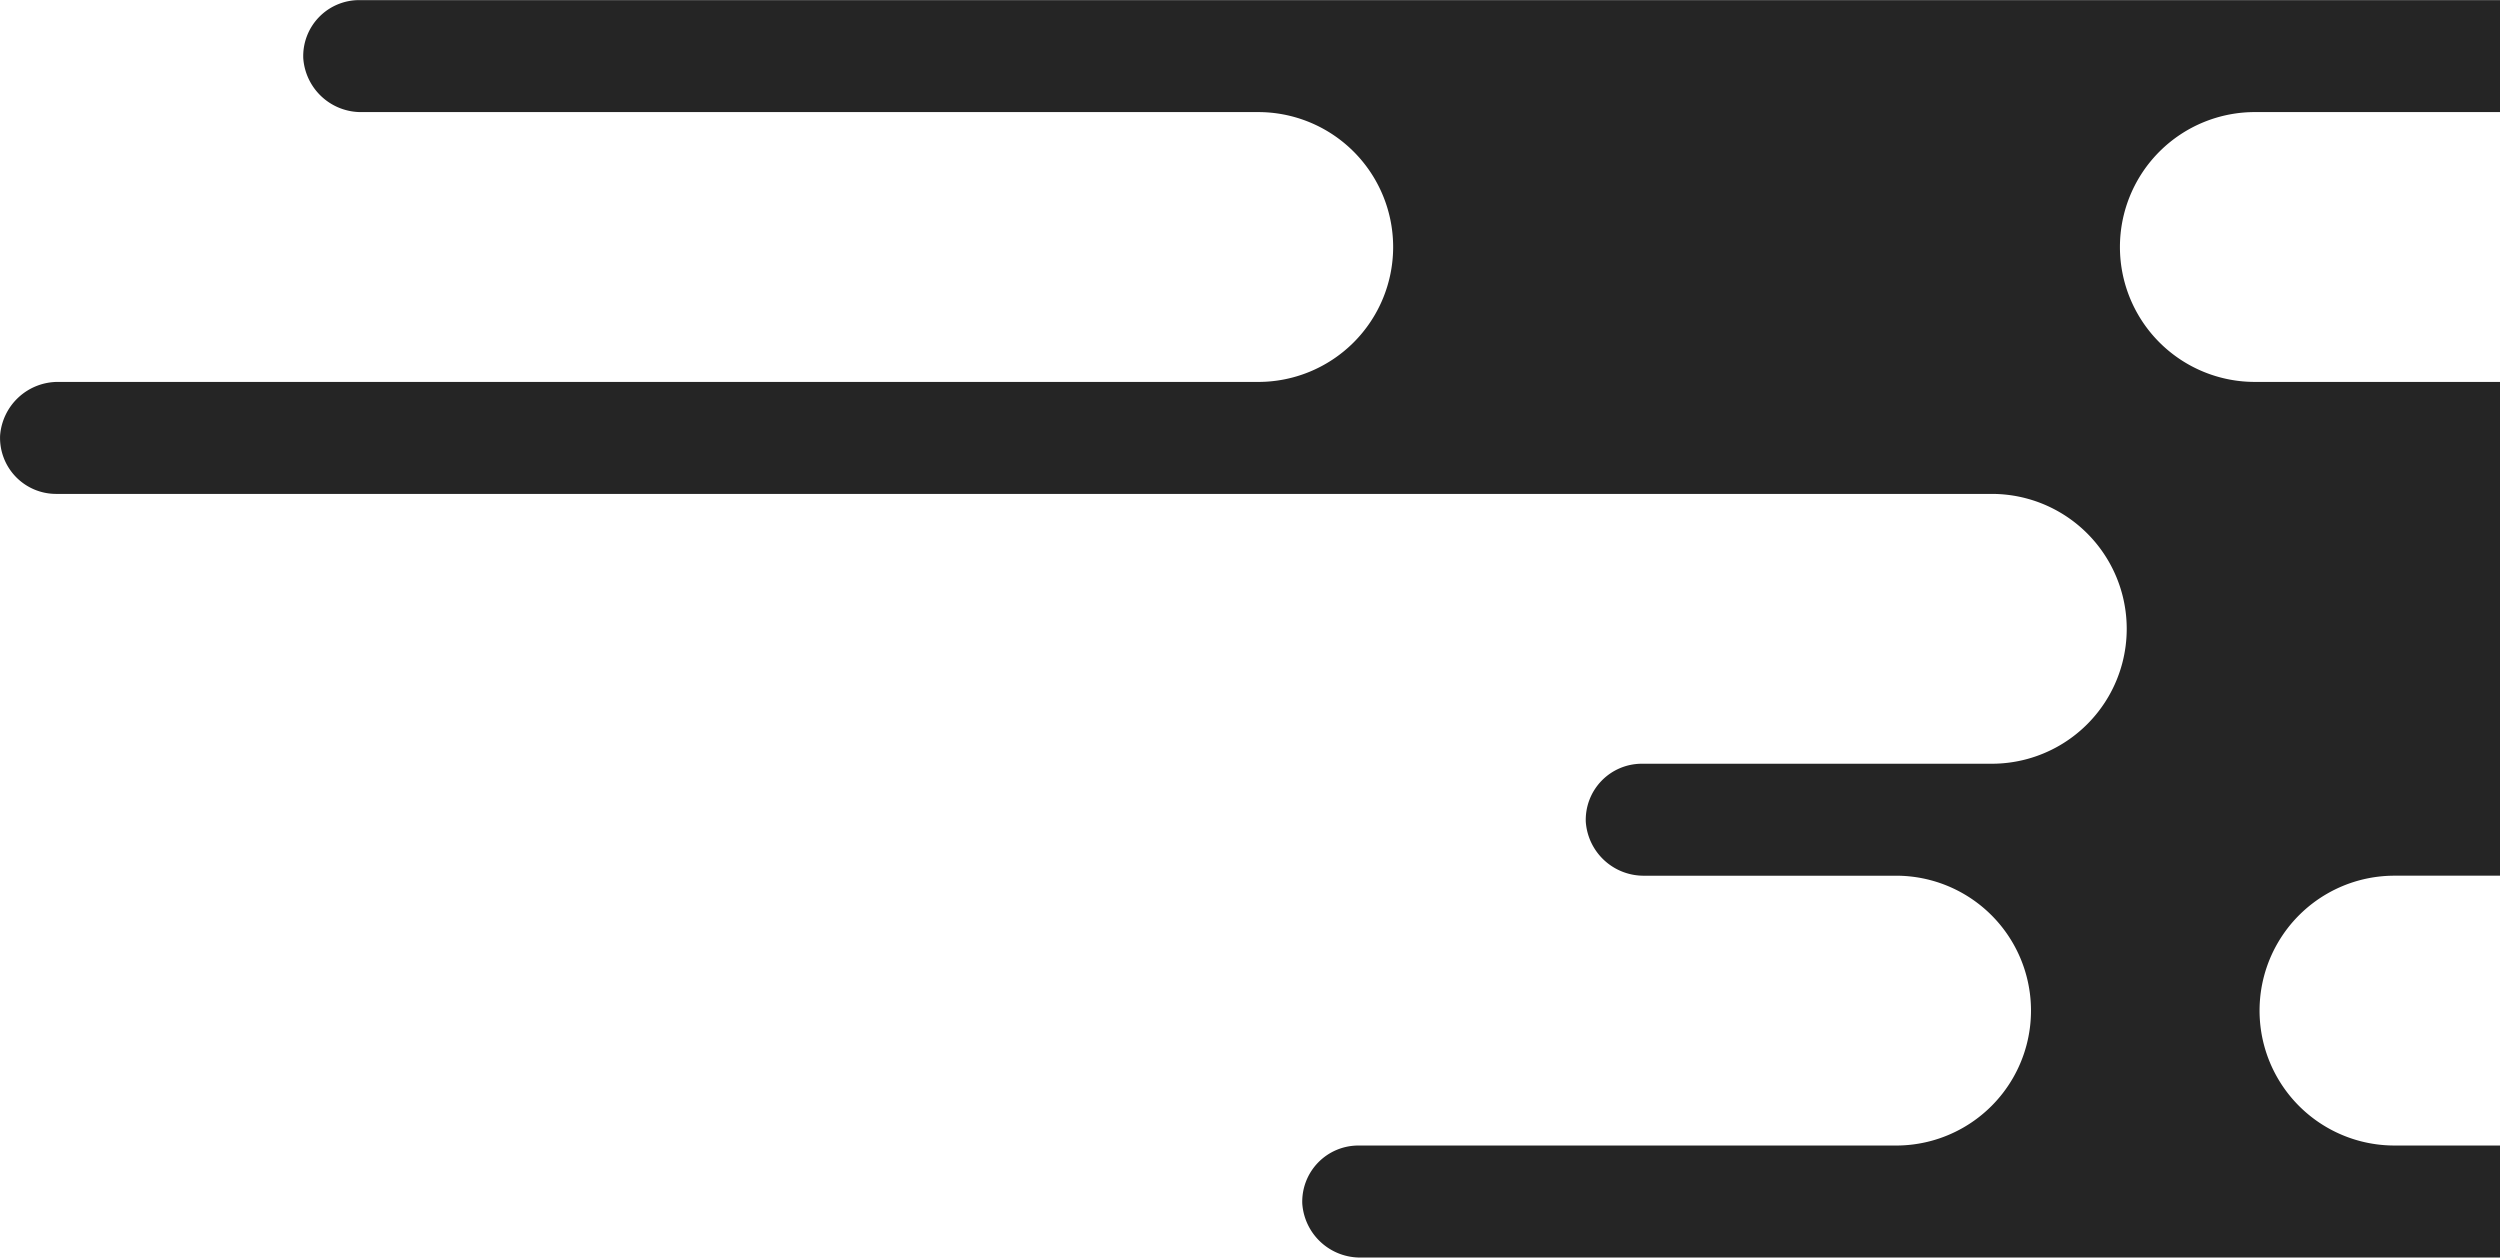 <svg xmlns="http://www.w3.org/2000/svg" width="334.03" height="168.031" viewBox="0 0 334.03 168.031">
  <defs>
    <style>
      .cls-1 {
        fill: #252525;
        fill-rule: evenodd;
      }
    </style>
  </defs>
  <path id="deco_06" class="cls-1" d="M1600.83,651.991a7.748,7.748,0,0,1-7.86-7.2,7.5,7.5,0,0,1,7.5-7.765h71.84a18.026,18.026,0,1,0,0-36.052h-33.6a7.748,7.748,0,0,1-7.86-7.2,7.495,7.495,0,0,1,7.5-7.761h46.75a18.026,18.026,0,1,0,0-36.052H1426.48a7.493,7.493,0,0,1-7.5-7.762,7.747,7.747,0,0,1,7.86-7.2h160.11a18.027,18.027,0,1,0,0-36.053h-119.6a7.741,7.741,0,0,1-7.86-7.2,7.478,7.478,0,0,1,7.5-7.762h291.74a7.741,7.741,0,0,1,7.86,7.2,7.478,7.478,0,0,1-7.5,7.761h-38.71a18.027,18.027,0,1,0,0,36.053h129.04a7.747,7.747,0,0,1,7.86,7.2,7.493,7.493,0,0,1-7.5,7.761h-60.45a18.026,18.026,0,1,0,0,36.052h101.83a7.747,7.747,0,0,1,7.86,7.2,7.495,7.495,0,0,1-7.5,7.761H1738.9a18.026,18.026,0,1,0,0,36.052h43.26a7.748,7.748,0,0,1,7.86,7.2,7.5,7.5,0,0,1-7.5,7.762H1600.83Z" transform="translate(-1418.97 -483.969)"/>
</svg>
